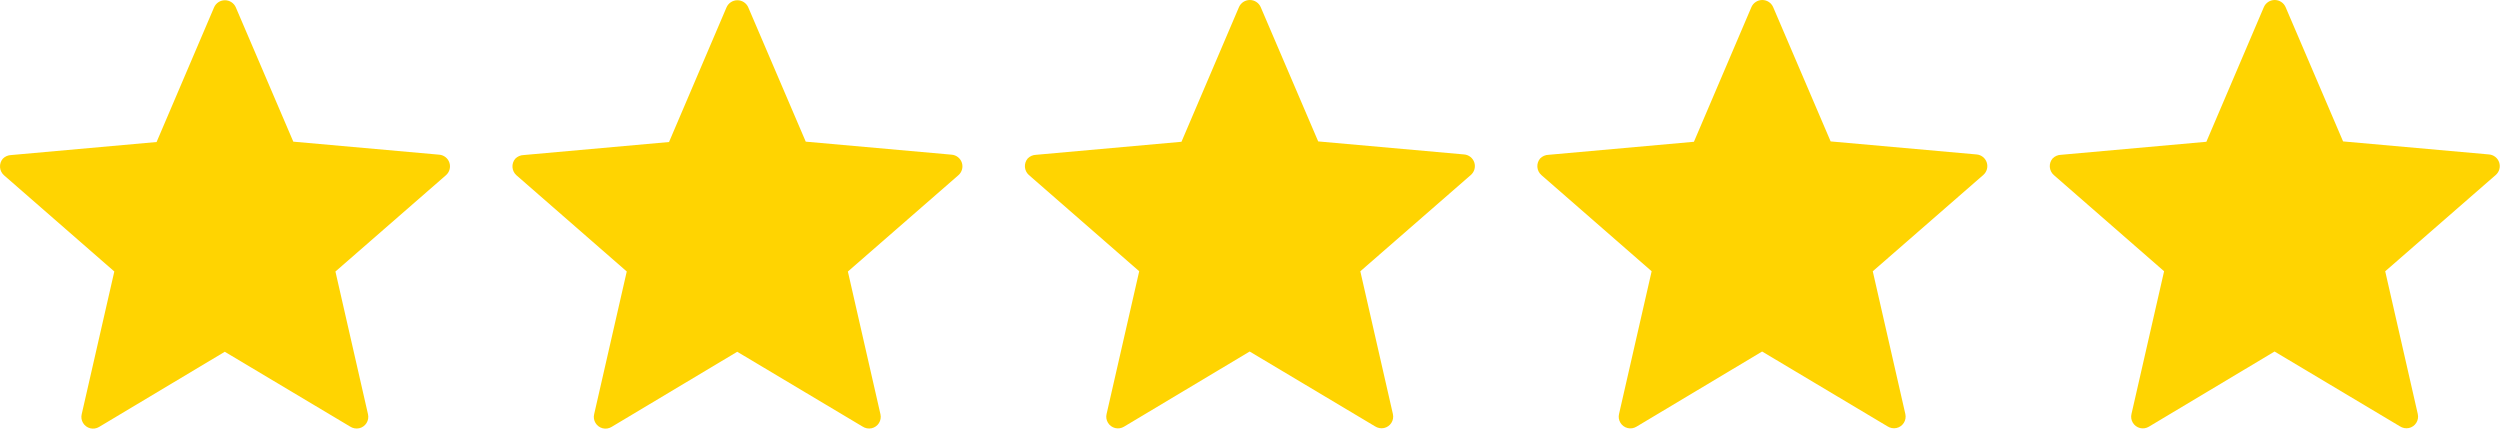 <svg xmlns="http://www.w3.org/2000/svg" fill="none" viewBox="0 0 683 118" height="118" width="683">
<path fill="#FFD401" d="M64.42 2L80.13 38.7L120 42.26C120.629 42.312 121.229 42.548 121.725 42.94C122.22 43.332 122.588 43.862 122.783 44.463C122.977 45.064 122.99 45.709 122.818 46.317C122.647 46.925 122.299 47.469 121.82 47.88L91.64 74.18L100.54 113.18C100.633 113.59 100.644 114.014 100.572 114.428C100.501 114.842 100.348 115.238 100.123 115.593C99.899 115.948 99.606 116.255 99.262 116.496C98.918 116.738 98.53 116.909 98.12 117C97.271 117.179 96.386 117.013 95.66 116.54L61.41 96.1L27.07 116.64C26.711 116.857 26.313 117.002 25.898 117.065C25.483 117.128 25.06 117.108 24.653 117.007C24.246 116.905 23.863 116.724 23.526 116.474C23.189 116.224 22.905 115.91 22.69 115.55C22.474 115.197 22.331 114.805 22.267 114.397C22.204 113.988 22.222 113.571 22.32 113.17L31.23 74.17L1.09 47.88C0.456 47.318 0.068 46.53 0.008 45.685C-0.052 44.84 0.222 44.006 0.77 43.36C1.374 42.741 2.195 42.382 3.06 42.36L42.78 38.8L58.49 2C58.743 1.425 59.158 0.936 59.685 0.592C60.211 0.249 60.826 0.066 61.455 0.066C62.083 0.066 62.698 0.249 63.225 0.592C63.751 0.936 64.166 1.425 64.42 2Z"></path>
<path fill="#FFD401" d="M204.42 2L220.13 38.7L260 42.26C260.629 42.312 261.229 42.548 261.725 42.94C262.22 43.332 262.588 43.862 262.783 44.463C262.977 45.064 262.99 45.709 262.818 46.317C262.647 46.925 262.299 47.469 261.82 47.88L231.64 74.18L240.54 113.18C240.633 113.59 240.644 114.014 240.572 114.428C240.501 114.842 240.348 115.238 240.123 115.593C239.899 115.948 239.606 116.255 239.262 116.496C238.918 116.738 238.53 116.909 238.12 117C237.271 117.179 236.386 117.013 235.66 116.54L201.41 96.1L167.07 116.64C166.711 116.857 166.313 117.002 165.898 117.065C165.483 117.128 165.06 117.108 164.653 117.007C164.246 116.905 163.863 116.724 163.526 116.474C163.189 116.224 162.905 115.91 162.69 115.55C162.474 115.197 162.331 114.805 162.267 114.397C162.204 113.988 162.222 113.571 162.32 113.17L171.23 74.17L141.09 47.88C140.456 47.318 140.068 46.53 140.008 45.685C139.948 44.84 140.222 44.006 140.77 43.36C141.374 42.741 142.195 42.382 143.06 42.36L182.78 38.8L198.49 2C198.743 1.425 199.158 0.936 199.685 0.592C200.211 0.249 200.826 0.066 201.455 0.066C202.083 0.066 202.698 0.249 203.225 0.592C203.751 0.936 204.166 1.425 204.42 2Z"></path>
<path fill="#FFD401" d="M344.42 1.934L360.13 38.634L400 42.194C400.629 42.245 401.229 42.482 401.725 42.874C402.22 43.266 402.588 43.796 402.783 44.397C402.977 44.998 402.99 45.643 402.818 46.251C402.647 46.859 402.299 47.403 401.82 47.814L371.64 74.114L380.54 113.114C380.633 113.523 380.644 113.948 380.572 114.362C380.501 114.776 380.348 115.172 380.123 115.527C379.899 115.882 379.606 116.189 379.262 116.43C378.918 116.672 378.53 116.843 378.12 116.934C377.271 117.113 376.386 116.947 375.66 116.474L341.41 96.034L307.07 116.574C306.711 116.791 306.313 116.936 305.898 116.999C305.483 117.062 305.06 117.042 304.653 116.941C304.246 116.839 303.863 116.658 303.526 116.408C303.189 116.158 302.905 115.844 302.69 115.484C302.474 115.131 302.331 114.739 302.267 114.331C302.204 113.922 302.222 113.505 302.32 113.104L311.23 74.104L281.09 47.814C280.456 47.252 280.068 46.464 280.008 45.619C279.948 44.774 280.222 43.94 280.77 43.294C281.374 42.675 282.195 42.316 283.06 42.294L322.78 38.734L338.49 1.934C338.743 1.359 339.158 0.869 339.685 0.526C340.211 0.183 340.826 0 341.455 0C342.083 0 342.698 0.183 343.225 0.526C343.751 0.869 344.166 1.359 344.42 1.934Z"></path>
<path fill="#FFD401" d="M484.42 1.934L500.13 38.634L540 42.194C540.629 42.245 541.229 42.482 541.725 42.874C542.22 43.266 542.588 43.796 542.783 44.397C542.977 44.998 542.99 45.643 542.818 46.251C542.647 46.859 542.299 47.403 541.82 47.814L511.64 74.114L520.54 113.114C520.633 113.523 520.644 113.948 520.572 114.362C520.501 114.776 520.348 115.172 520.123 115.527C519.899 115.882 519.606 116.189 519.262 116.43C518.918 116.672 518.53 116.843 518.12 116.934C517.271 117.113 516.386 116.947 515.66 116.474L481.41 96.034L447.07 116.574C446.711 116.791 446.313 116.936 445.898 116.999C445.483 117.062 445.06 117.042 444.653 116.941C444.246 116.839 443.863 116.658 443.526 116.408C443.189 116.158 442.905 115.844 442.69 115.484C442.474 115.131 442.331 114.739 442.267 114.331C442.204 113.922 442.222 113.505 442.32 113.104L451.23 74.104L421.09 47.814C420.456 47.252 420.068 46.464 420.008 45.619C419.948 44.774 420.222 43.94 420.77 43.294C421.374 42.675 422.195 42.316 423.06 42.294L462.78 38.734L478.49 1.934C478.743 1.359 479.158 0.869 479.685 0.526C480.211 0.183 480.826 0 481.455 0C482.083 0 482.698 0.183 483.225 0.526C483.751 0.869 484.166 1.359 484.42 1.934Z"></path>
<path fill="#FFD401" d="M624.42 1.934L640.13 38.634L680 42.194C680.629 42.245 681.229 42.482 681.725 42.874C682.22 43.266 682.588 43.796 682.783 44.397C682.977 44.998 682.99 45.643 682.818 46.251C682.647 46.859 682.299 47.403 681.82 47.814L651.64 74.114L660.54 113.114C660.633 113.523 660.644 113.948 660.572 114.362C660.501 114.776 660.348 115.172 660.123 115.527C659.899 115.882 659.606 116.189 659.262 116.43C658.918 116.672 658.53 116.843 658.12 116.934C657.271 117.113 656.386 116.947 655.66 116.474L621.41 96.034L587.07 116.574C586.711 116.791 586.313 116.936 585.898 116.999C585.483 117.062 585.06 117.042 584.653 116.941C584.246 116.839 583.863 116.658 583.526 116.408C583.189 116.158 582.905 115.844 582.69 115.484C582.474 115.131 582.331 114.739 582.267 114.331C582.204 113.922 582.222 113.505 582.32 113.104L591.23 74.104L561.09 47.814C560.456 47.252 560.068 46.464 560.008 45.619C559.948 44.774 560.222 43.94 560.77 43.294C561.374 42.675 562.195 42.316 563.06 42.294L602.78 38.734L618.49 1.934C618.743 1.359 619.158 0.869 619.685 0.526C620.211 0.183 620.826 0 621.455 0C622.083 0 622.698 0.183 623.225 0.526C623.751 0.869 624.166 1.359 624.42 1.934Z"></path>
</svg>
